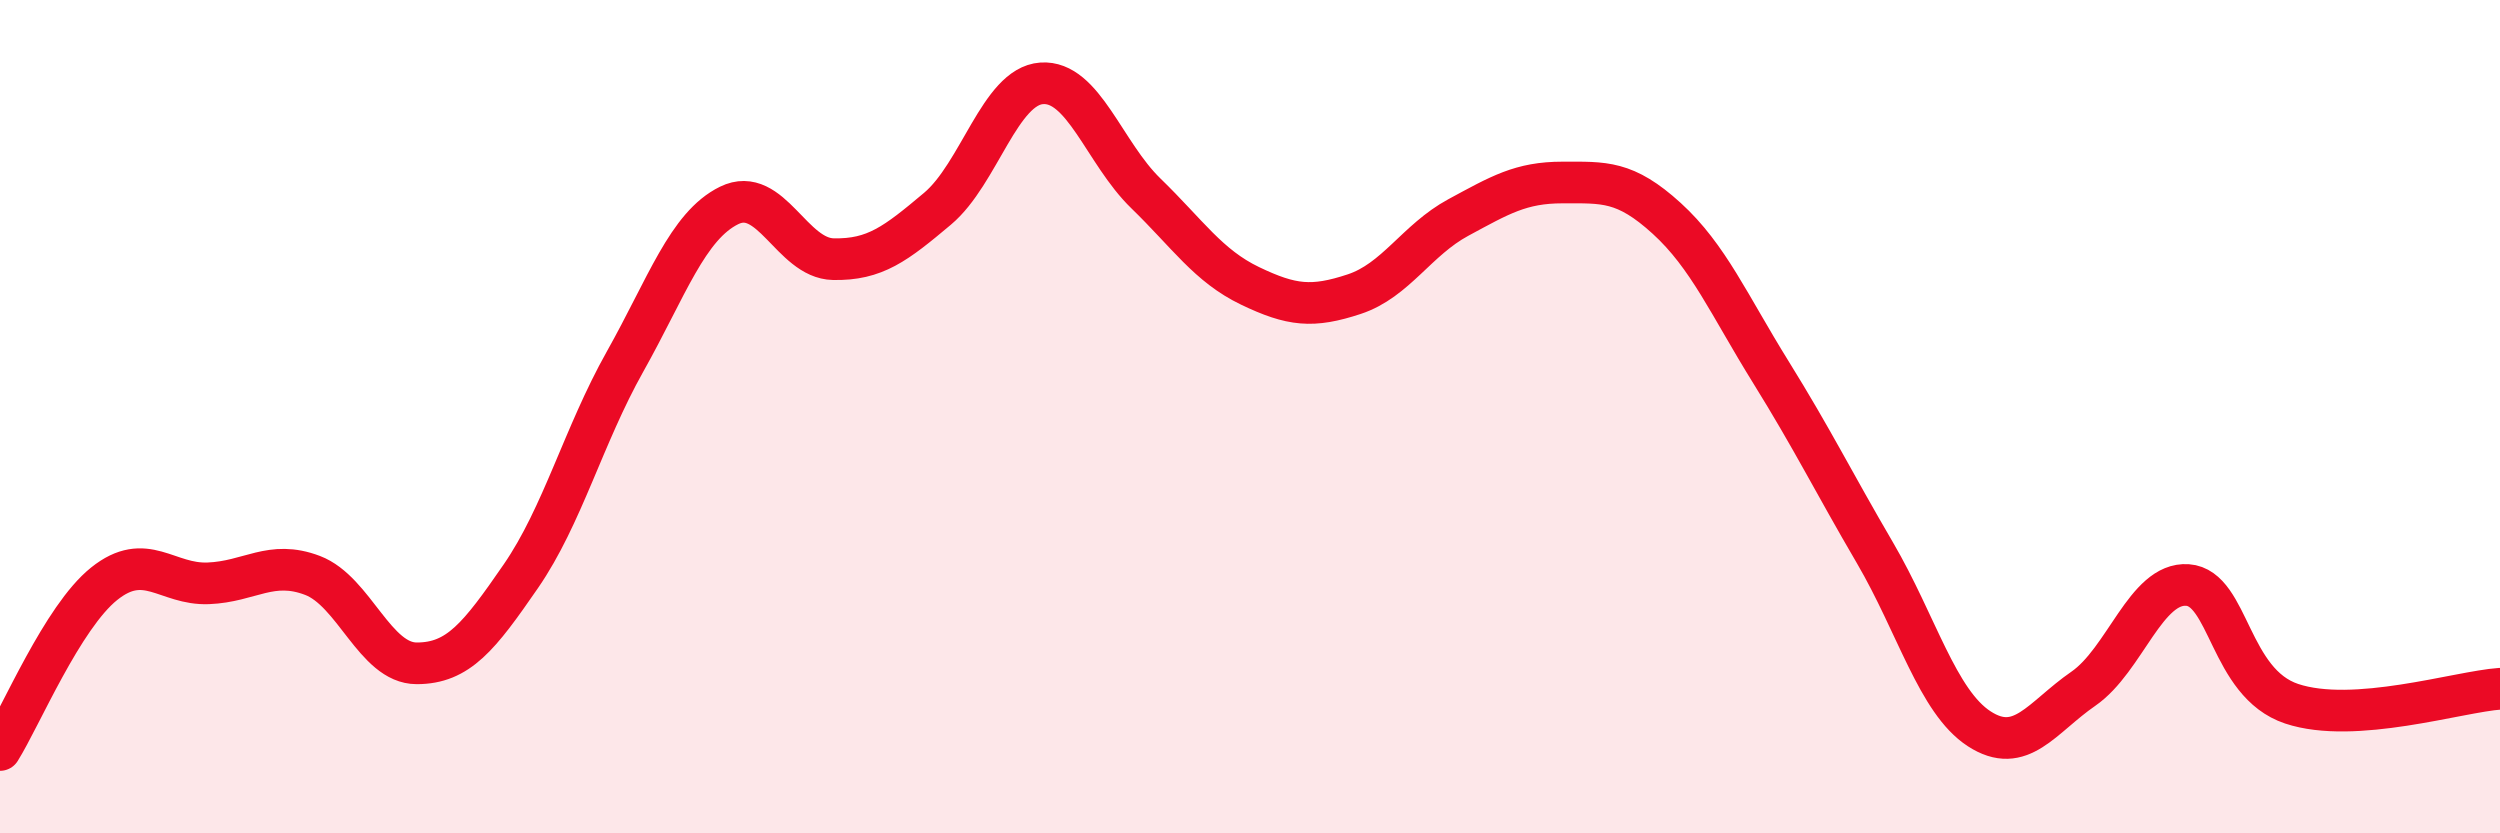 
    <svg width="60" height="20" viewBox="0 0 60 20" xmlns="http://www.w3.org/2000/svg">
      <path
        d="M 0,18 C 0.5,17.2 1.5,14.81 2.5,14.01 C 3.5,13.21 4,14.04 5,14 C 6,13.96 6.5,13.43 7.5,13.81 C 8.5,14.19 9,15.92 10,15.92 C 11,15.92 11.5,15.28 12.5,13.83 C 13.5,12.38 14,10.46 15,8.68 C 16,6.9 16.5,5.42 17.5,4.93 C 18.5,4.44 19,6.2 20,6.22 C 21,6.24 21.5,5.85 22.5,5.01 C 23.5,4.17 24,2.07 25,2 C 26,1.93 26.5,3.67 27.5,4.64 C 28.5,5.61 29,6.38 30,6.86 C 31,7.34 31.5,7.39 32.5,7.06 C 33.5,6.73 34,5.76 35,5.22 C 36,4.68 36.5,4.38 37.5,4.38 C 38.5,4.38 39,4.33 40,5.24 C 41,6.15 41.5,7.32 42.5,8.93 C 43.5,10.54 44,11.56 45,13.27 C 46,14.98 46.5,16.84 47.5,17.49 C 48.5,18.14 49,17.22 50,16.53 C 51,15.84 51.5,13.97 52.5,14.04 C 53.5,14.11 53.5,16.39 55,16.89 C 56.5,17.39 59,16.6 60,16.53L60 20L0 20Z"
        fill="#EB0A25"
        opacity="0.1"
        stroke-linecap="round"
        stroke-linejoin="round"
      />
      <path
        d="M 0,18 C 0.5,17.2 1.5,14.81 2.5,14.01 C 3.5,13.21 4,14.04 5,14 C 6,13.96 6.5,13.43 7.5,13.81 C 8.5,14.19 9,15.92 10,15.92 C 11,15.92 11.5,15.28 12.5,13.83 C 13.5,12.38 14,10.46 15,8.68 C 16,6.9 16.5,5.42 17.5,4.93 C 18.5,4.44 19,6.2 20,6.22 C 21,6.24 21.5,5.85 22.5,5.01 C 23.5,4.17 24,2.07 25,2 C 26,1.93 26.5,3.67 27.5,4.64 C 28.5,5.61 29,6.38 30,6.86 C 31,7.34 31.5,7.39 32.5,7.06 C 33.5,6.73 34,5.76 35,5.22 C 36,4.68 36.5,4.38 37.5,4.38 C 38.5,4.38 39,4.33 40,5.24 C 41,6.15 41.5,7.32 42.5,8.93 C 43.5,10.54 44,11.56 45,13.27 C 46,14.98 46.5,16.84 47.5,17.49 C 48.5,18.14 49,17.22 50,16.53 C 51,15.84 51.5,13.97 52.5,14.04 C 53.5,14.11 53.5,16.39 55,16.89 C 56.5,17.39 59,16.6 60,16.53"
        stroke="#EB0A25"
        stroke-width="1"
        fill="none"
        stroke-linecap="round"
        stroke-linejoin="round"
      />
    </svg>
  